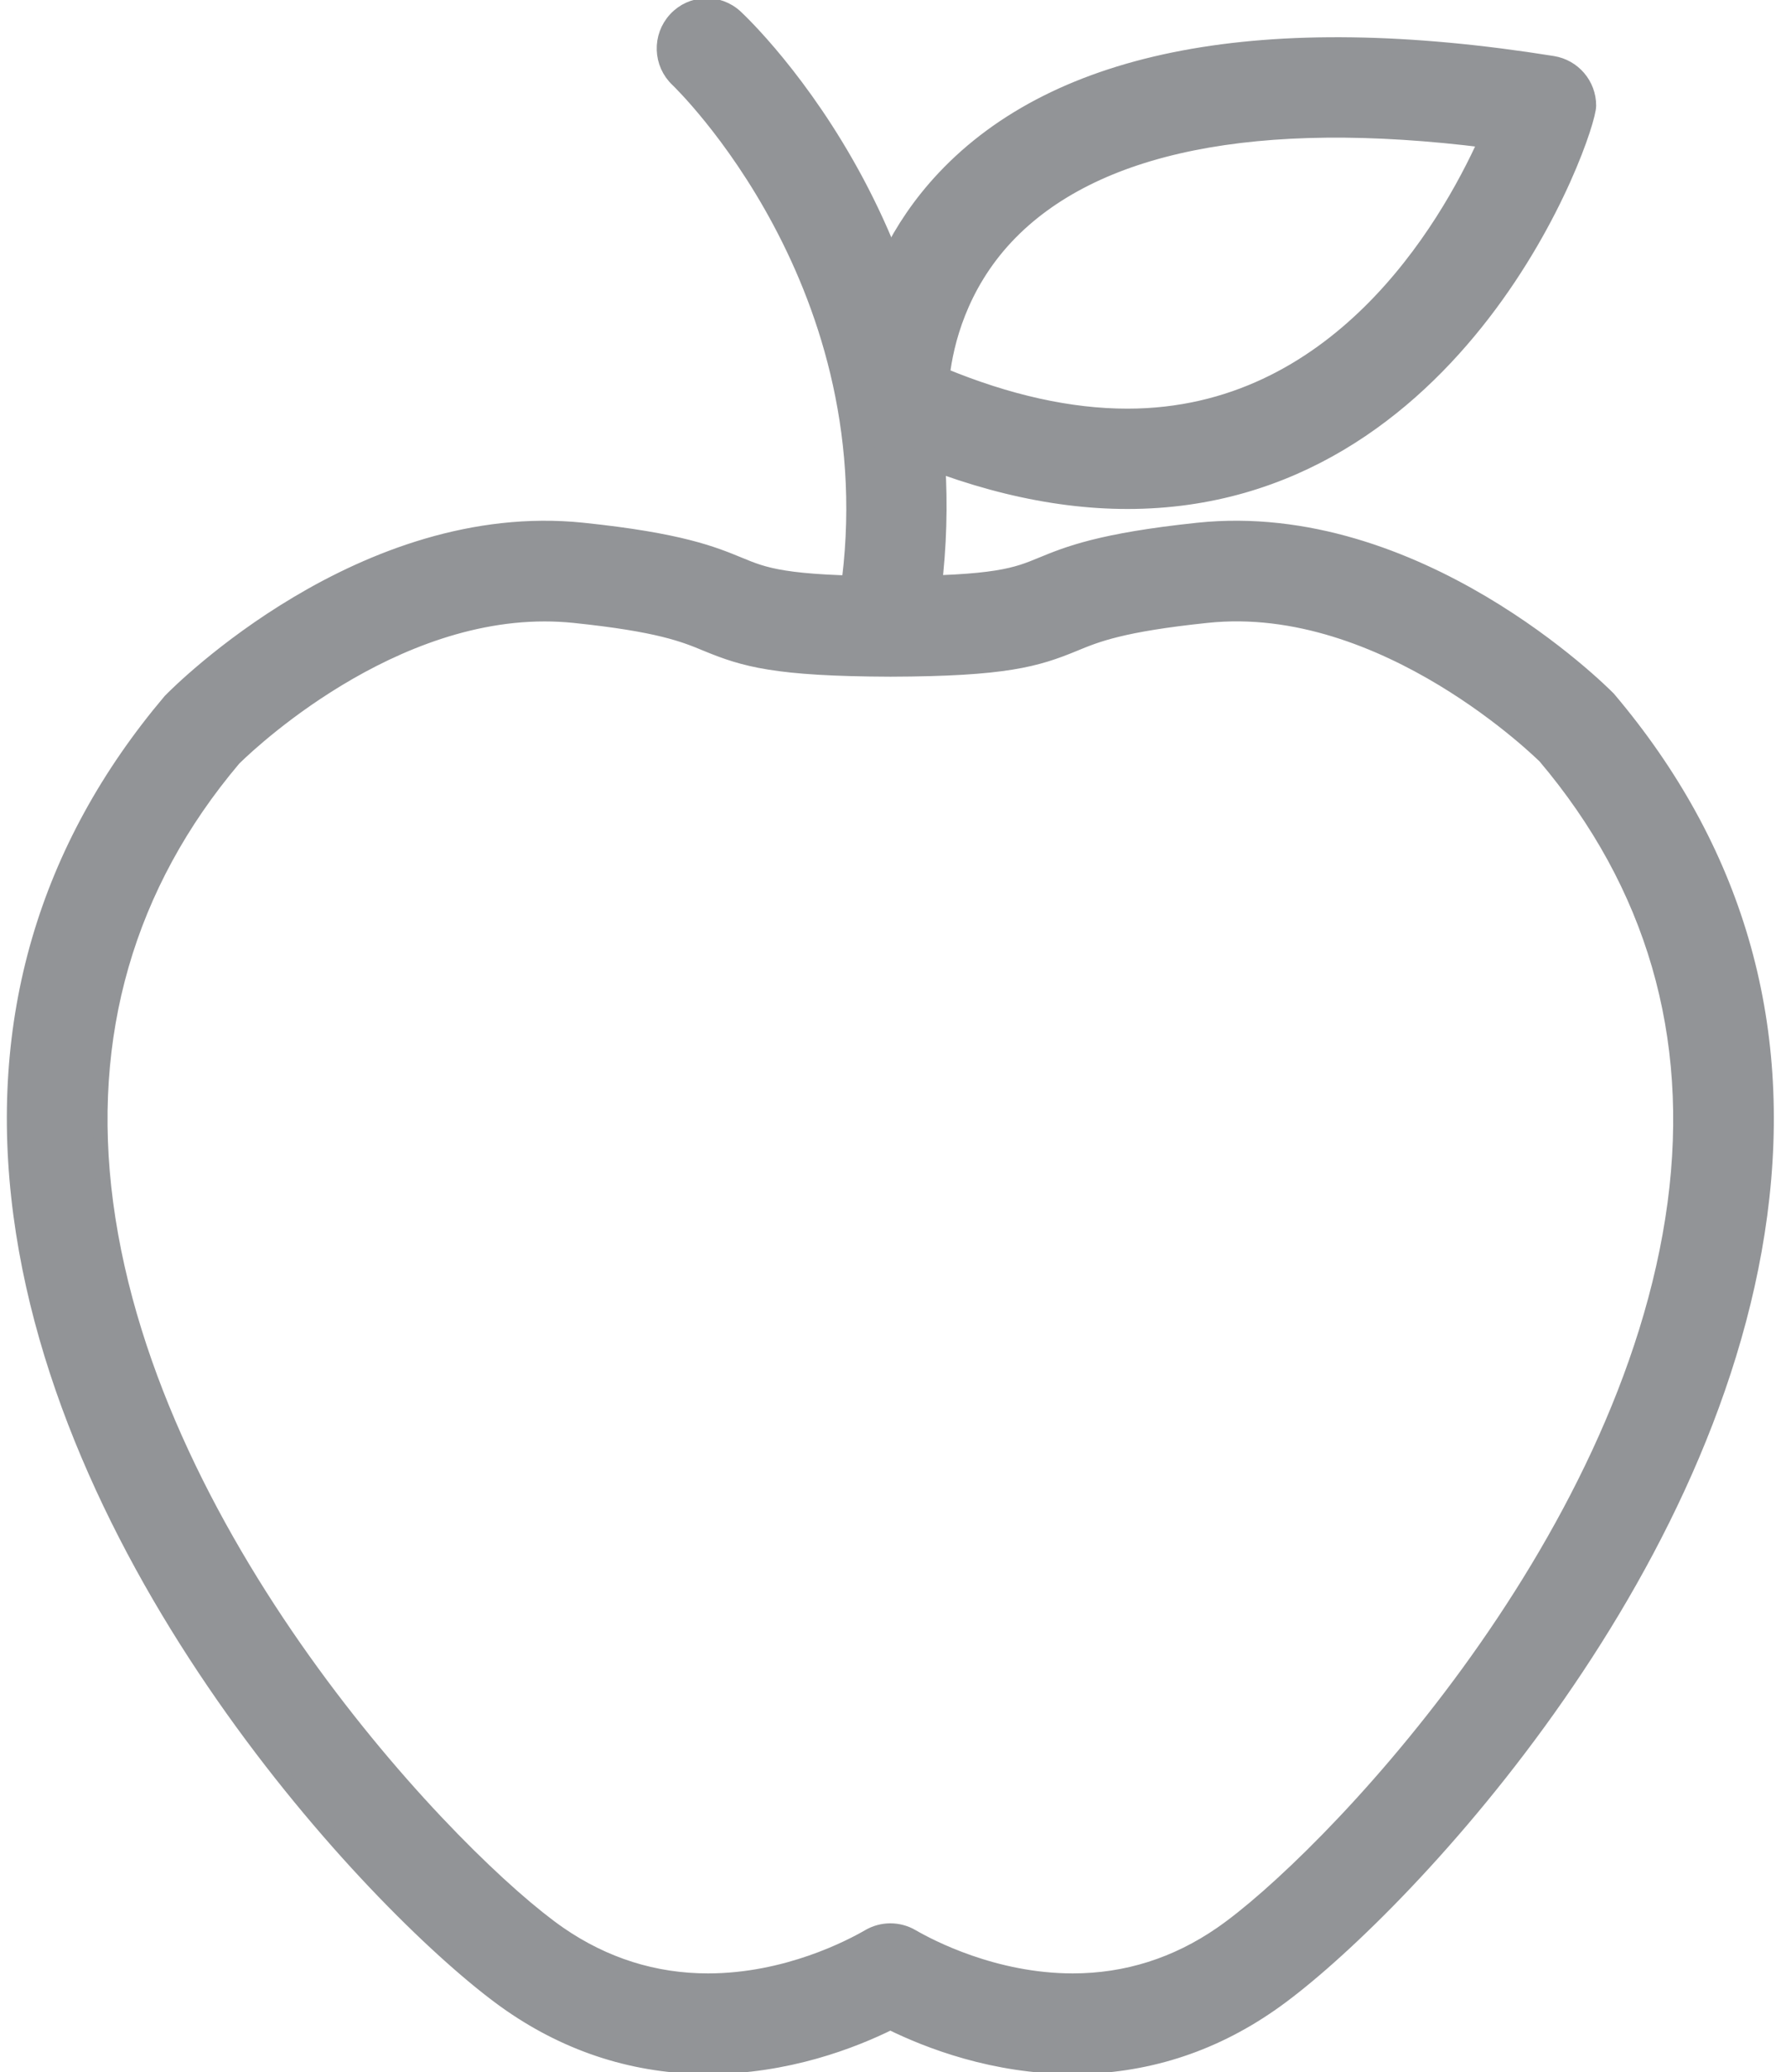 <?xml version="1.0" encoding="utf-8"?>
<!-- Generator: Adobe Illustrator 14.0.0, SVG Export Plug-In . SVG Version: 6.00 Build 43363)  -->
<!DOCTYPE svg PUBLIC "-//W3C//DTD SVG 1.1//EN" "http://www.w3.org/Graphics/SVG/1.1/DTD/svg11.dtd">
<svg version="1.1" id="Layer_1" xmlns="http://www.w3.org/2000/svg" xmlns:xlink="http://www.w3.org/1999/xlink" x="0px" y="0px"
	 width="41.744px" height="48.413px" viewBox="0 0 41.744 48.413" enable-background="new 0 0 41.744 48.413" xml:space="preserve">
<path fill="#929497" d="M12.728,14.345c-3.91,0-7.233,3.347-7.267,3.381c-2.488,2.945-3.51,6.458-2.988,10.386
	C3.548,36.201,10.72,43.555,13.07,45.18c1.055,0.727,2.224,1.096,3.477,1.096c1.843,0,3.342-0.791,3.758-1.032
	c0.311-0.183,0.697-0.184,1.01-0.001c0.416,0.241,1.921,1.033,3.759,1.033c1.251,0,2.419-0.369,3.473-1.097
	c2.352-1.623,9.523-8.975,10.601-17.066c0.522-3.928-0.498-7.441-3.036-10.441c-0.004,0-3.734-3.735-7.906-3.292
	c-1.992,0.208-2.58,0.45-3.103,0.667c-0.874,0.359-1.601,0.581-4.289,0.589c-2.695-0.009-3.421-0.23-4.295-0.589
	c-0.521-0.217-1.11-0.46-3.101-0.667C13.185,14.356,12.955,14.345,12.728,14.345 M16.547,48.282c-1.667,0-3.219-0.487-4.615-1.452
	C9.287,45.002,1.663,37.236,0.485,28.376c-0.6-4.514,0.576-8.551,3.493-12c0.222-0.23,4.513-4.527,9.647-3.991
	c2.28,0.238,3.045,0.555,3.659,0.808c0.582,0.24,1.041,0.432,3.53,0.439c2.482-0.008,2.941-0.199,3.523-0.439
	c0.615-0.253,1.379-0.568,3.658-0.808c5.123-0.538,9.428,3.765,9.598,3.937c2.967,3.505,4.143,7.542,3.541,12.057
	c-1.18,8.861-8.803,16.626-11.448,18.45c-1.394,0.966-2.946,1.453-4.612,1.453c-1.843,0-3.385-0.6-4.264-1.034
	C19.933,47.683,18.393,48.282,16.547,48.282"/>
<path fill="none" stroke="#929497" stroke-width="0.346" stroke-miterlimit="10" d="M12.728,14.345c-3.91,0-7.233,3.347-7.267,3.381
	c-2.488,2.945-3.51,6.458-2.988,10.386C3.548,36.201,10.72,43.555,13.07,45.18c1.055,0.727,2.224,1.096,3.477,1.096
	c1.843,0,3.342-0.791,3.758-1.032c0.311-0.183,0.697-0.184,1.01-0.001c0.416,0.241,1.921,1.033,3.759,1.033
	c1.251,0,2.419-0.369,3.473-1.097c2.352-1.623,9.523-8.975,10.601-17.066c0.522-3.928-0.498-7.441-3.036-10.441
	c-0.004,0-3.734-3.735-7.906-3.292c-1.992,0.208-2.58,0.45-3.103,0.667c-0.874,0.359-1.601,0.581-4.289,0.589
	c-2.695-0.009-3.421-0.23-4.295-0.589c-0.521-0.217-1.11-0.46-3.101-0.667C13.185,14.356,12.955,14.345,12.728,14.345z
	 M16.547,48.282c-1.667,0-3.219-0.487-4.615-1.452C9.287,45.002,1.663,37.236,0.485,28.376c-0.6-4.514,0.576-8.551,3.493-12
	c0.222-0.23,4.513-4.527,9.647-3.991c2.28,0.238,3.045,0.555,3.659,0.808c0.582,0.24,1.041,0.432,3.53,0.439
	c2.482-0.008,2.941-0.199,3.523-0.439c0.615-0.253,1.379-0.568,3.658-0.808c5.123-0.538,9.428,3.765,9.598,3.937
	c2.967,3.505,4.143,7.542,3.541,12.057c-1.18,8.861-8.803,16.626-11.448,18.45c-1.394,0.966-2.946,1.453-4.612,1.453
	c-1.843,0-3.385-0.6-4.264-1.034C19.933,47.683,18.393,48.282,16.547,48.282z"/>
<path fill="#929497" d="M20.795,15.011c-0.048,0-0.097-0.004-0.145-0.012c-0.545-0.08-0.921-0.588-0.842-1.135
	c1.049-7.186-3.92-11.952-3.969-12c-0.402-0.377-0.424-1.009-0.049-1.414c0.374-0.404,1.002-0.429,1.406-0.052
	c0.237,0.221,5.79,5.503,4.584,13.755C21.708,14.653,21.281,15.011,20.795,15.011"/>
<path fill="none" stroke="#929497" stroke-width="0.346" stroke-miterlimit="10" d="M20.795,15.011
	c-0.048,0-0.097-0.004-0.145-0.012c-0.545-0.08-0.921-0.588-0.842-1.135c1.049-7.186-3.92-11.952-3.969-12
	c-0.402-0.377-0.424-1.009-0.049-1.414c0.374-0.404,1.002-0.429,1.406-0.052c0.237,0.221,5.79,5.503,4.584,13.755
	C21.708,14.653,21.281,15.011,20.795,15.011z"/>
<path fill="#929497" d="M22.027,8.764c1.531,0.634,2.982,0.956,4.324,0.956c4.881,0,7.437-4.345,8.383-6.441
	c-5.37-0.675-9.191,0.1-11.215,2.253C22.427,6.697,22.114,8.025,22.027,8.764 M26.351,11.718c-1.811,0-3.754-0.474-5.776-1.407
	c-0.334-0.154-0.556-0.478-0.579-0.844c-0.007-0.119-0.161-2.936,2.064-5.304c2.67-2.841,7.5-3.76,14.231-2.683
	c0.486,0.078,0.843,0.496,0.843,0.987C37.134,3.101,34.132,11.718,26.351,11.718"/>
<path fill="none" stroke="#929497" stroke-width="0.346" stroke-miterlimit="10" d="M22.027,8.764
	c1.531,0.634,2.982,0.956,4.324,0.956c4.881,0,7.437-4.345,8.383-6.441c-5.37-0.675-9.191,0.1-11.215,2.253
	C22.427,6.697,22.114,8.025,22.027,8.764z M26.351,11.718c-1.811,0-3.754-0.474-5.776-1.407c-0.334-0.154-0.556-0.478-0.579-0.844
	c-0.007-0.119-0.161-2.936,2.064-5.304c2.67-2.841,7.5-3.76,14.231-2.683c0.486,0.078,0.843,0.496,0.843,0.987
	C37.134,3.101,34.132,11.718,26.351,11.718z"/>
</svg>
